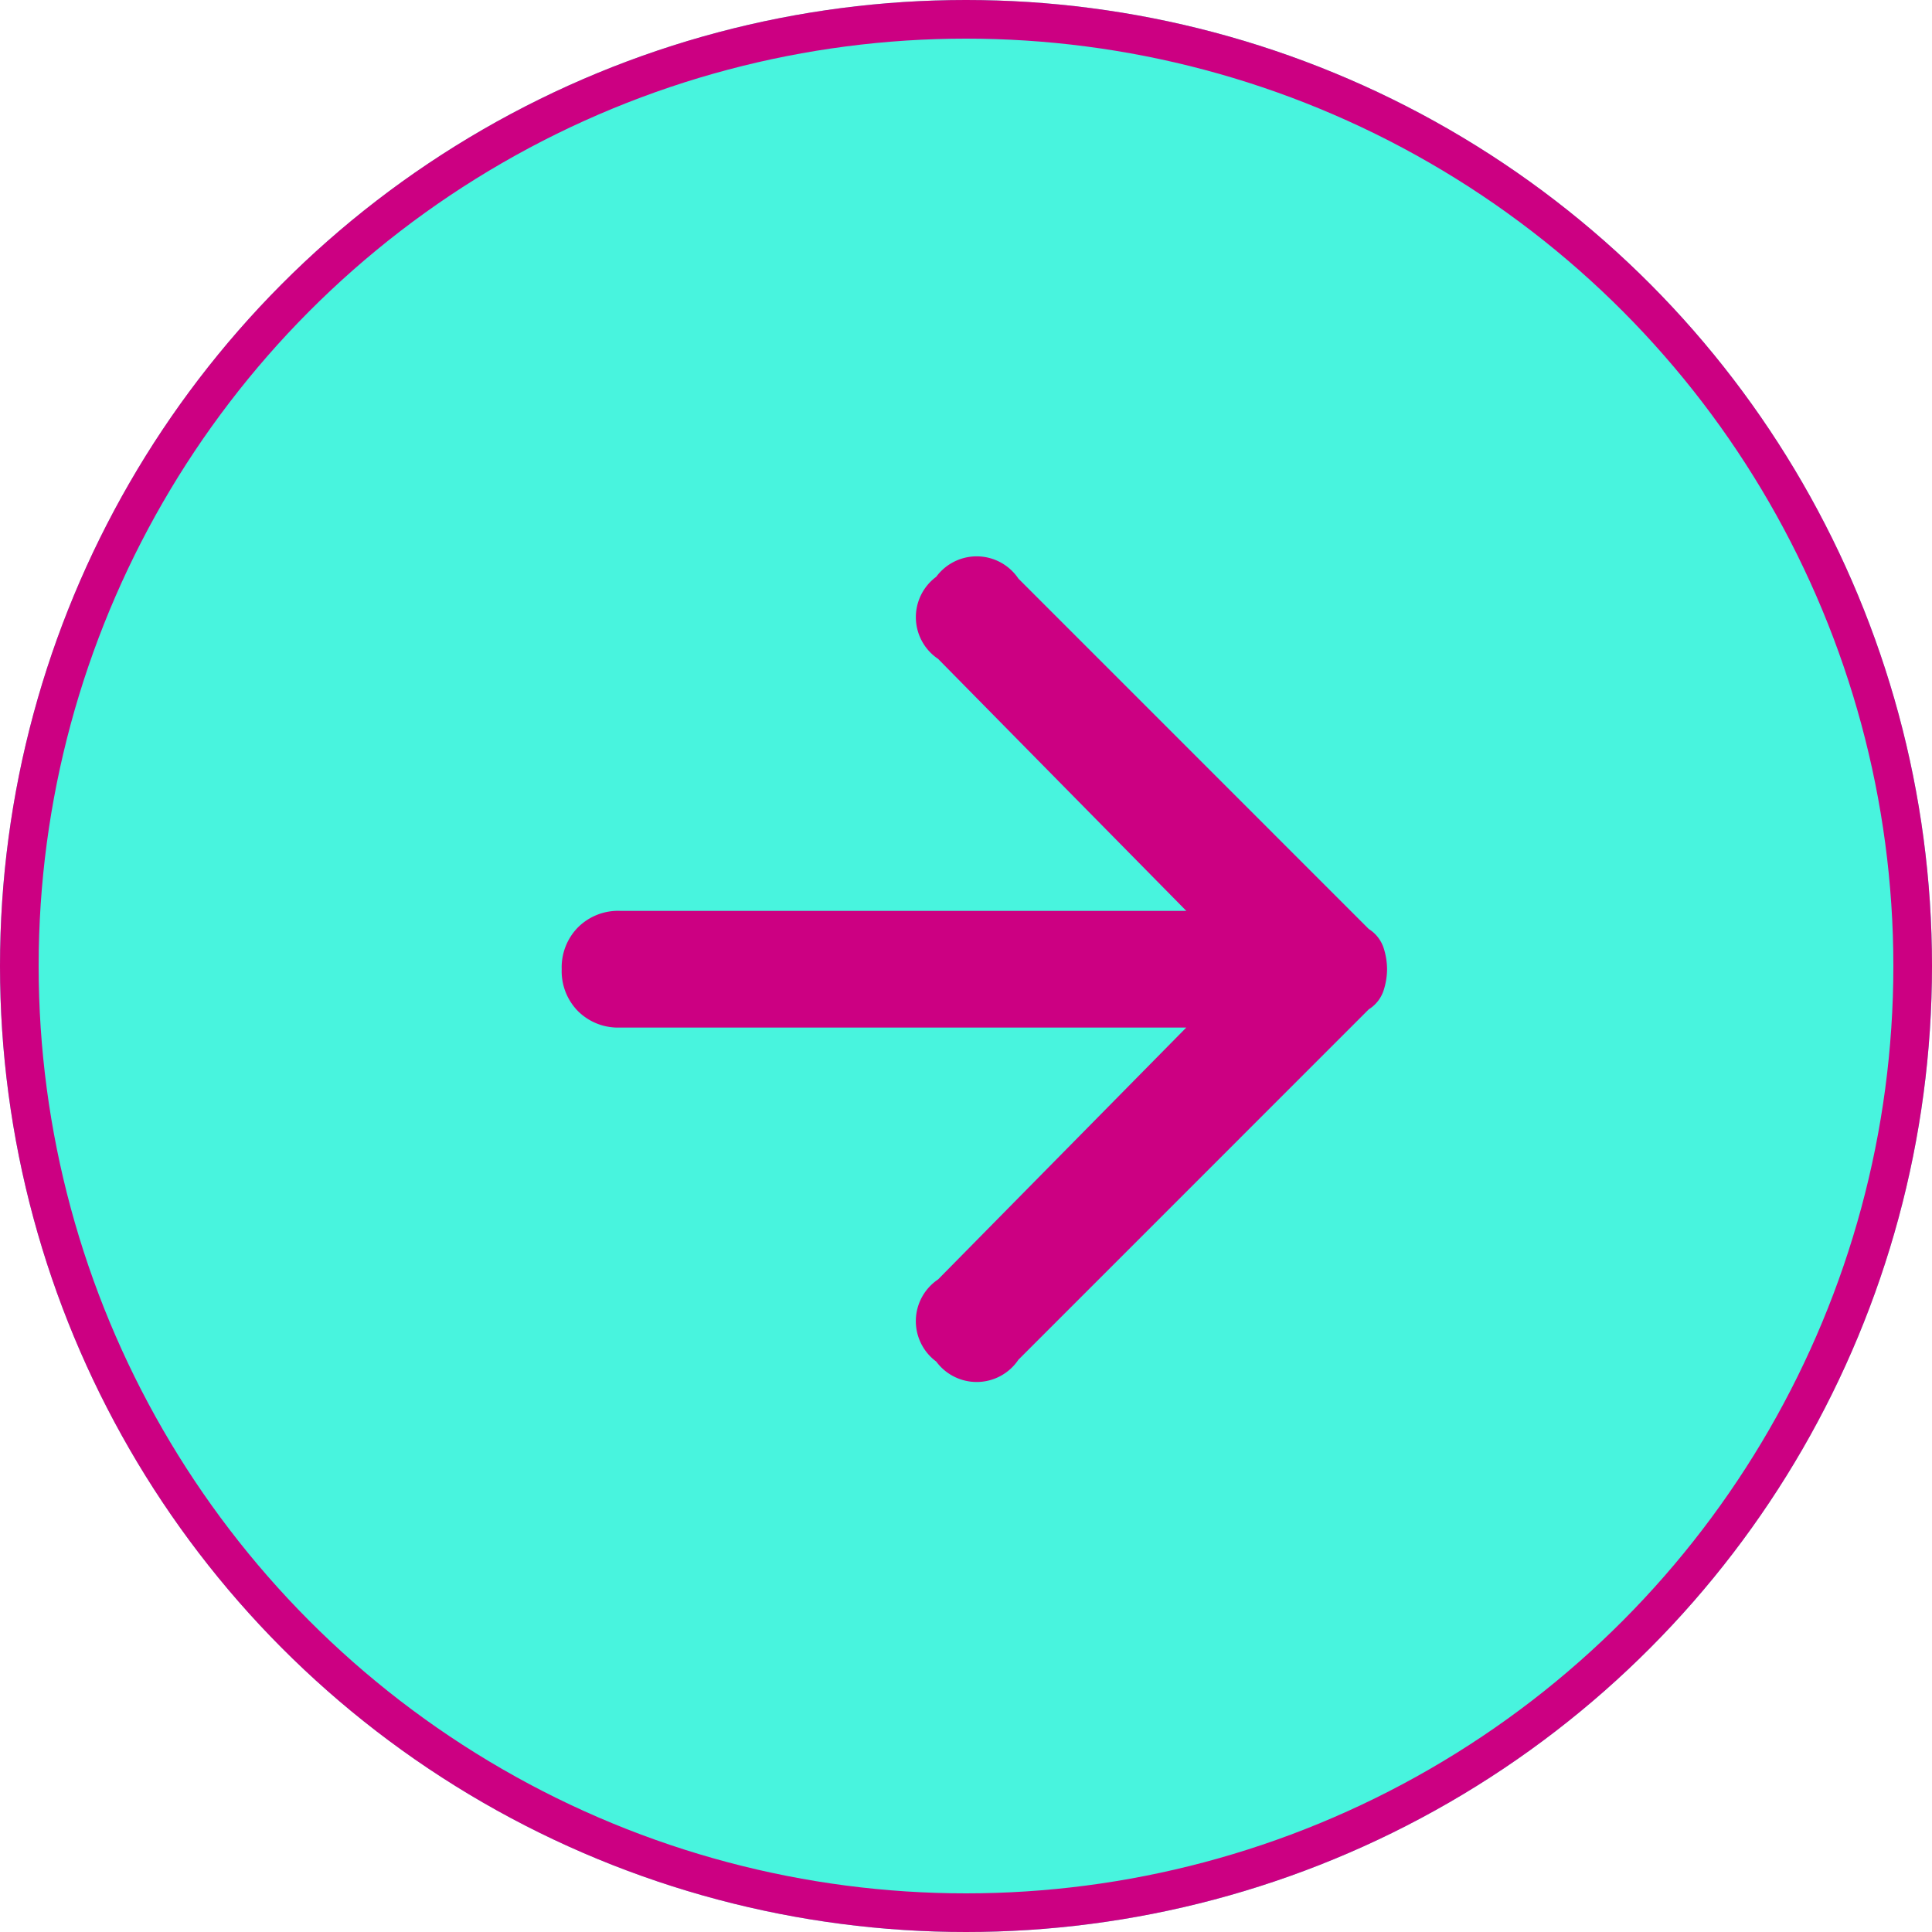 <?xml version="1.0" encoding="utf-8"?><svg xmlns="http://www.w3.org/2000/svg" xmlns:xlink="http://www.w3.org/1999/xlink" width="50" height="50" viewBox="0 0 50 50"><defs><clipPath id="a"><path d="M0-15.38H21.359V-36.754H0Z" transform="translate(0 36.754)" fill="#cc0082"/></clipPath></defs><g transform="translate(-1126 -3097)"><g transform="translate(1126 3097)" fill="#48f4de" stroke="#cc0082" stroke-width="1"><circle cx="25" cy="25" r="25" stroke="none"/><circle cx="25" cy="25" r="24.5" fill="none"/></g><g transform="translate(1140.538 3111.396)"><g transform="translate(0 -0.001)" clip-path="url(#a)"><g transform="translate(0 0)"><path d="M-1.088-6.6H13.564L7.141-13.121a1.3,1.3,0,0,1-.048-2.125,1.3,1.3,0,0,1,2.126.047L18.287-6.13a.92.92,0,0,1,.378.472,1.806,1.806,0,0,1,.095.567,1.806,1.806,0,0,1-.095.567.911.911,0,0,1-.378.472L9.219,5.017a1.3,1.3,0,0,1-2.126.047,1.3,1.3,0,0,1,.048-2.126L13.564-3.58H-1.088A1.468,1.468,0,0,1-2.174-4,1.471,1.471,0,0,1-2.6-5.091a1.473,1.473,0,0,1,.425-1.086A1.471,1.471,0,0,1-1.088-6.6" transform="translate(2.599 15.778)" fill="#cc0082"/></g></g></g></g></svg>